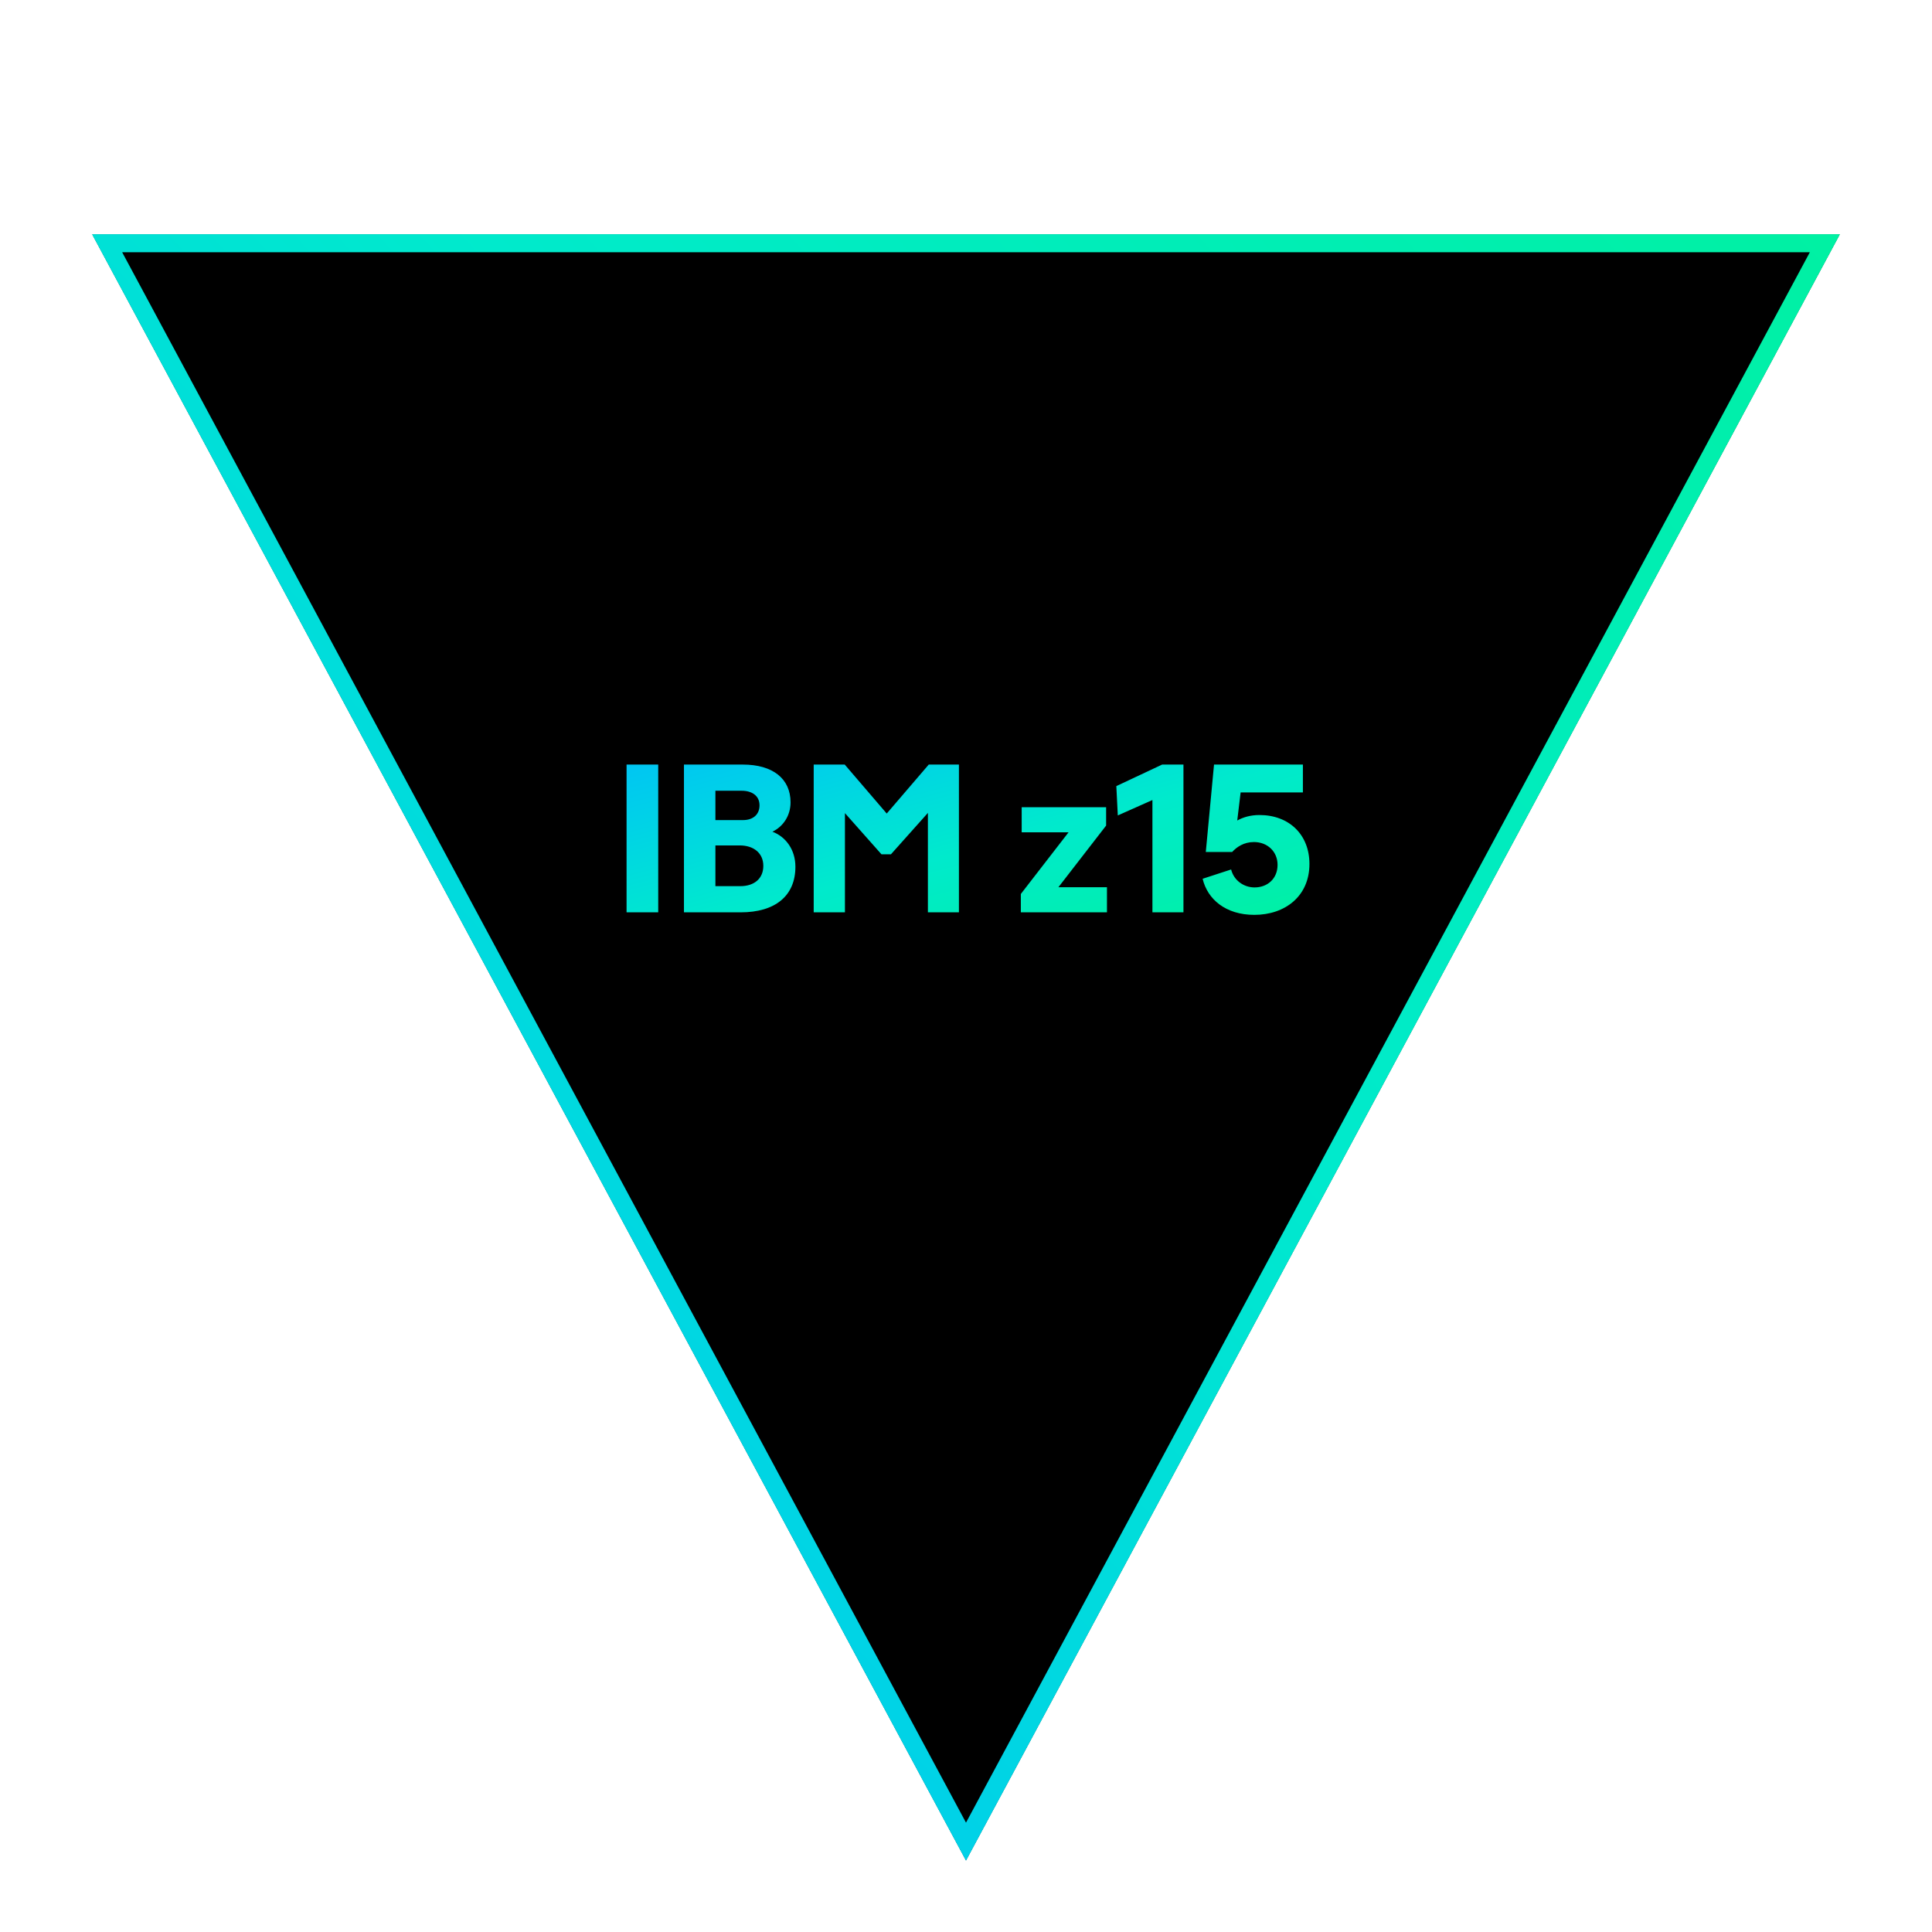 <svg width="540" height="540" viewBox="0 0 540 540" fill="none" xmlns="http://www.w3.org/2000/svg">
<g clip-path="url(#clip0_2538_1056)">
<g filter="url(#filter0_f_2538_1056)">
<path d="M270 520L514.219 65.5H25.781L270 520Z" fill="black"/>
<path d="M29.962 68L270 514.718L510.038 68H29.962Z" stroke="url(#paint0_linear_2538_1056)" stroke-width="5"/>
</g>
<path d="M29.962 68L270 514.718L510.038 68H29.962Z" fill="black" stroke="url(#paint1_linear_2538_1056)" stroke-width="5"/>
<path d="M175.126 255V213.7H183.976V255H175.126ZM222.319 242.256C222.319 250.457 216.596 255 207.038 255H191.167V213.7H207.628C216.006 213.7 220.962 217.653 220.962 224.261C220.962 227.978 218.897 231.046 215.888 232.462C219.664 233.878 222.319 237.536 222.319 242.256ZM199.958 221.016V229.217H207.687C210.46 229.217 212.289 227.683 212.289 225.087C212.289 222.373 210.106 221.016 207.333 221.016H199.958ZM199.958 247.684H206.92C210.814 247.684 213.351 245.56 213.351 242.02C213.351 238.421 210.637 236.297 206.743 236.297H199.958V247.684ZM236.163 227.27V255H227.431V213.7H236.104L247.845 227.388L259.586 213.7H268.023V255H259.35V227.211L249.025 238.775H246.37L236.163 227.27ZM309.4 247.979V255H285.328V249.867L298.662 232.639H285.564V225.618H309.164V230.751L295.83 247.979H309.4ZM330.779 213.7V255H322.106V223.612L312.43 227.919L312.017 219.718L324.82 213.7H330.779ZM365.992 241.489C365.992 250.516 359.148 255.708 350.593 255.708C342.569 255.708 337.495 251.342 336.138 245.619L344.103 243.023C344.87 246.091 347.643 248.038 350.652 248.038C354.31 248.038 357.083 245.56 357.083 241.725C357.083 238.067 354.31 235.353 350.475 235.353C347.643 235.353 345.637 236.769 344.398 238.126H337.023L339.324 213.7H364.163V221.488H346.758L345.814 229.335C347.407 228.45 349.472 227.801 352.009 227.801C360.328 227.801 365.992 233.288 365.992 241.489Z" fill="url(#paint2_linear_2538_1056)"/>
</g>
<defs>
<filter id="filter0_f_2538_1056" x="5.781" y="45.5" width="528.438" height="494.5" filterUnits="userSpaceOnUse" color-interpolation-filters="sRGB">
<feFlood flood-opacity="0" result="BackgroundImageFix"/>
<feBlend mode="normal" in="SourceGraphic" in2="BackgroundImageFix" result="shape"/>
<feGaussianBlur stdDeviation="10" result="effect1_foregroundBlur_2538_1056"/>
</filter>
<linearGradient id="paint0_linear_2538_1056" x1="-12" y1="520" x2="592.44" y2="-42.548" gradientUnits="userSpaceOnUse">
<stop stop-color="#00BAFD"/>
<stop offset="0.246" stop-color="#00D1E8"/>
<stop offset="0.505" stop-color="#00EACC"/>
<stop offset="0.758" stop-color="#00EFAD"/>
<stop offset="1" stop-color="#00F48E"/>
</linearGradient>
<linearGradient id="paint1_linear_2538_1056" x1="-12" y1="520" x2="592.44" y2="-42.548" gradientUnits="userSpaceOnUse">
<stop stop-color="#00BAFD"/>
<stop offset="0.246" stop-color="#00D1E8"/>
<stop offset="0.505" stop-color="#00EACC"/>
<stop offset="0.758" stop-color="#00EFAD"/>
<stop offset="1" stop-color="#00F48E"/>
</linearGradient>
<linearGradient id="paint2_linear_2538_1056" x1="147" y1="205" x2="179.222" y2="326.451" gradientUnits="userSpaceOnUse">
<stop stop-color="#00BAFD"/>
<stop offset="0.246" stop-color="#00D1E8"/>
<stop offset="0.505" stop-color="#00EACC"/>
<stop offset="0.758" stop-color="#00EFAD"/>
<stop offset="1" stop-color="#00F48E"/>
</linearGradient>
<clipPath id="clip0_2538_1056">
<rect width="540" height="540" fill="white"/>
</clipPath>
</defs>
</svg>
